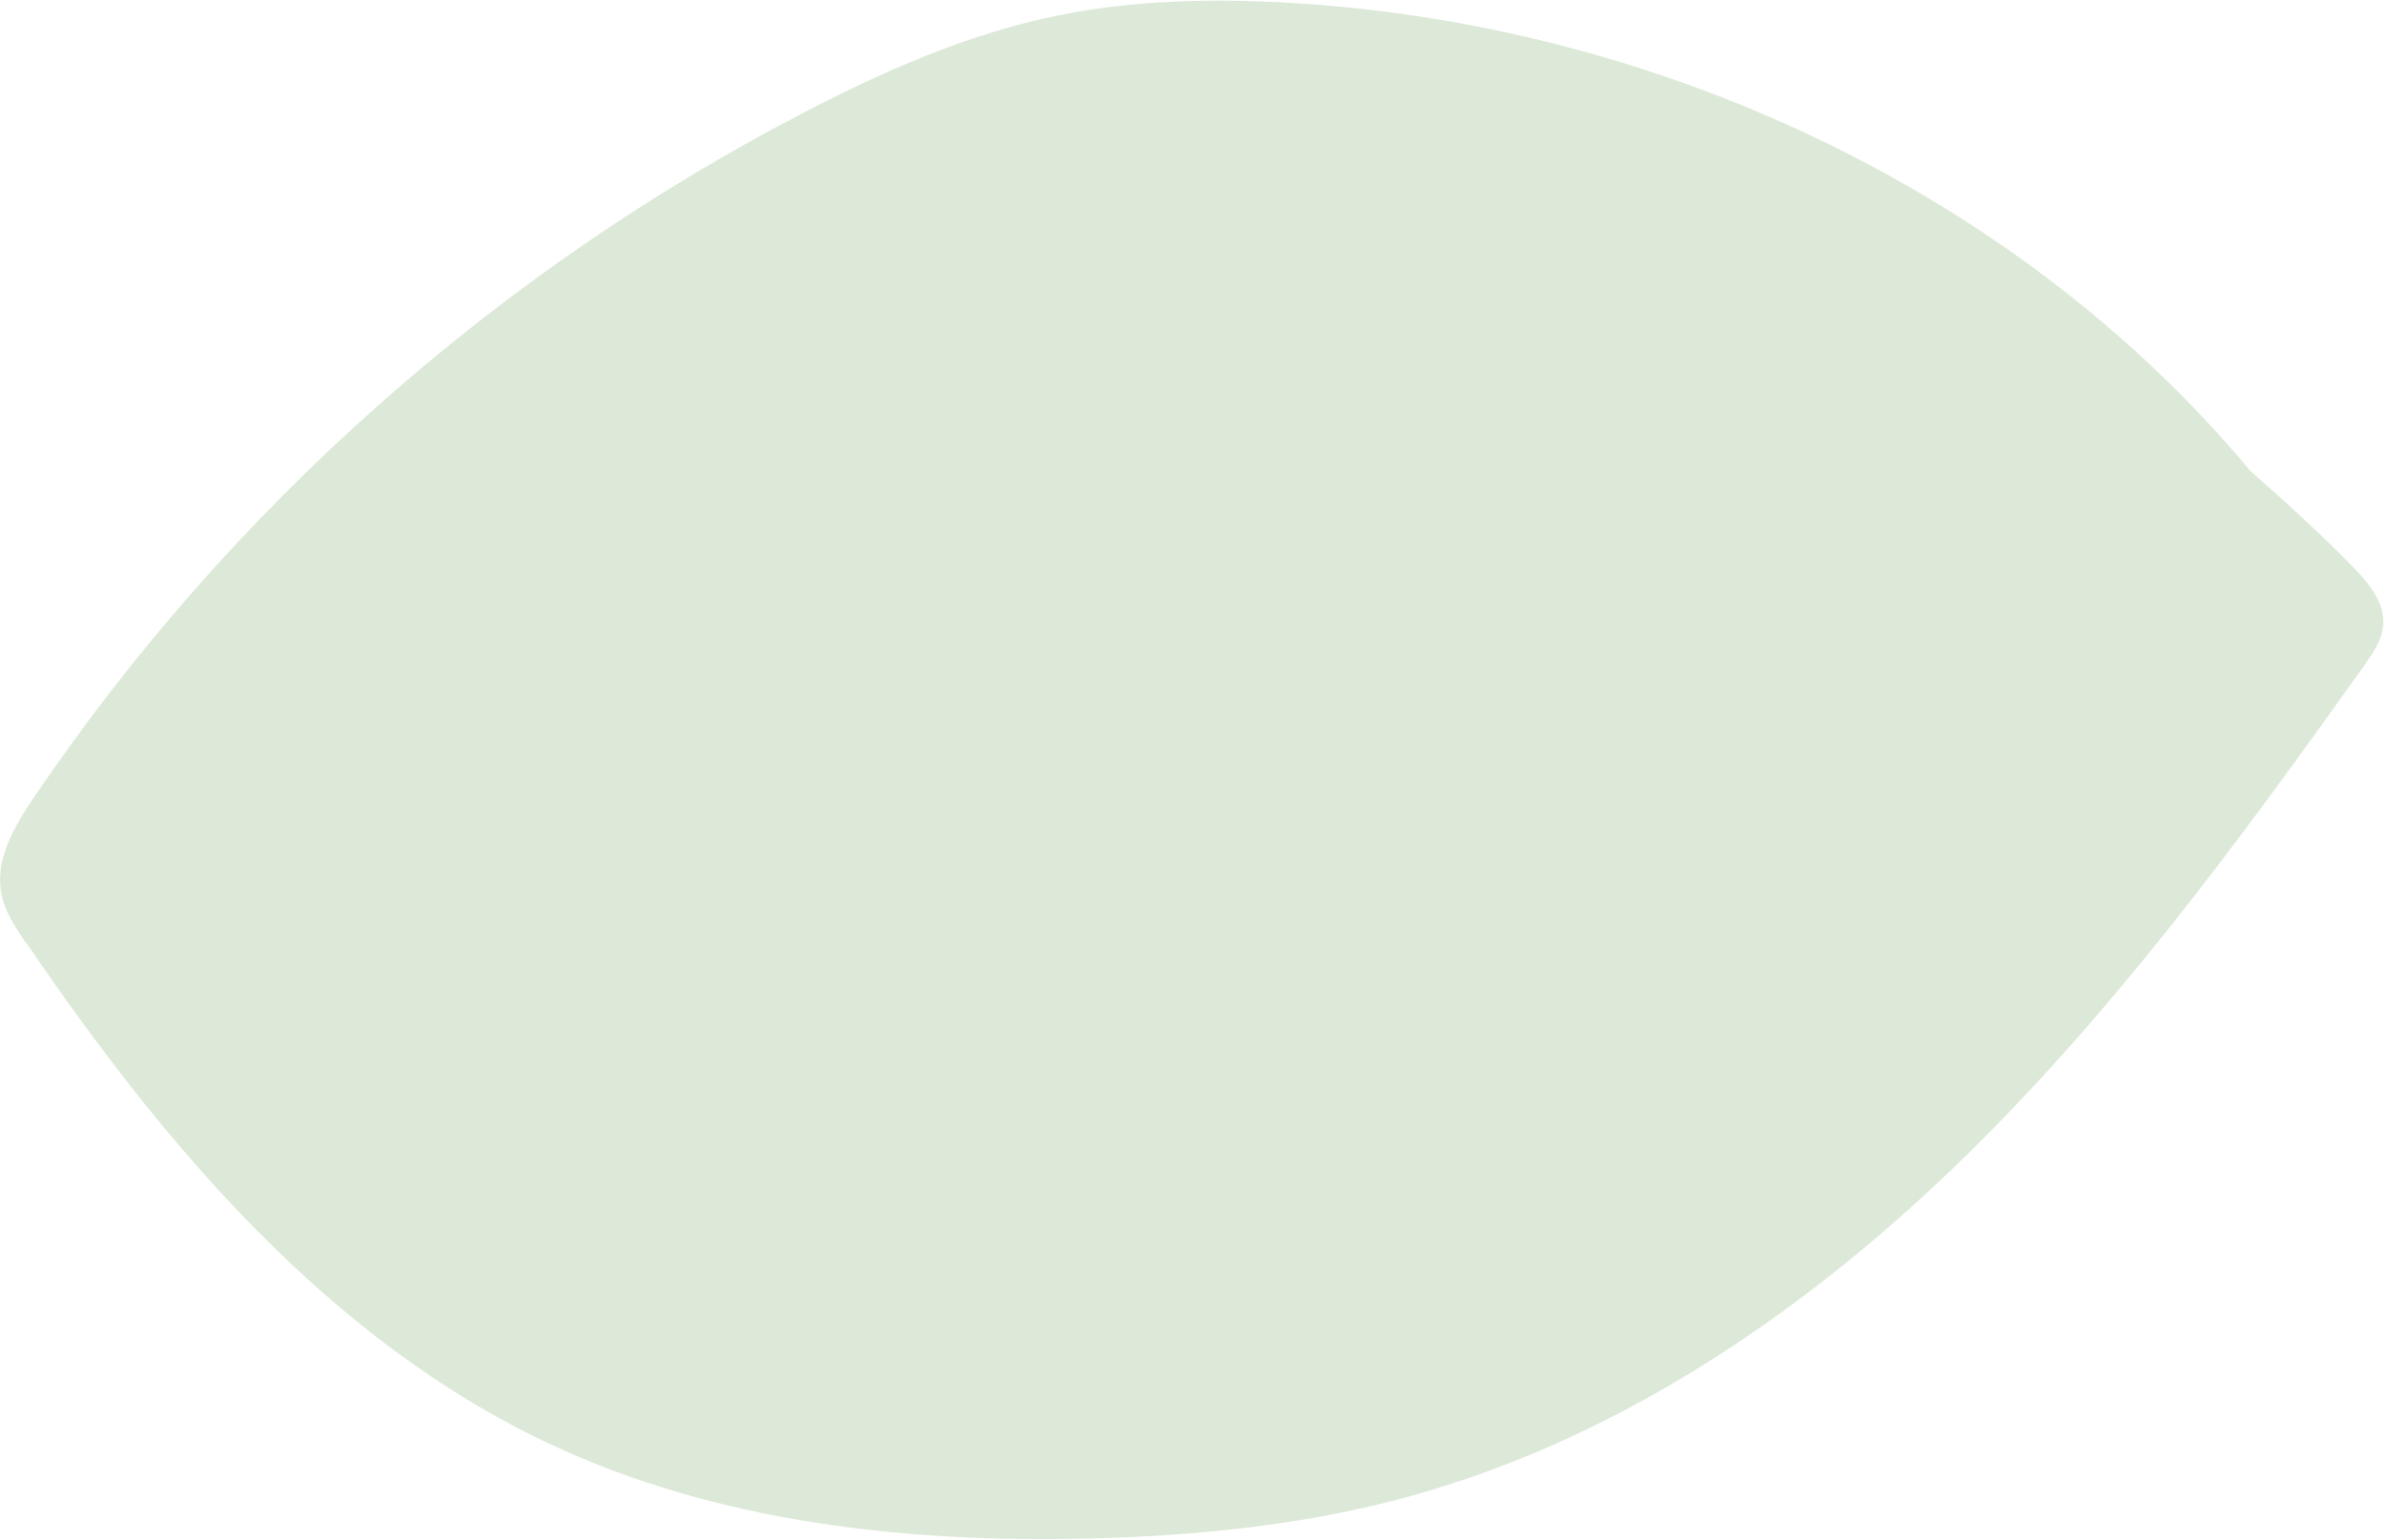<svg width="1252" height="809" viewBox="0 0 1252 809" fill="none" xmlns="http://www.w3.org/2000/svg">
<path d="M13.735 495.105C86.049 601.25 172.327 703.583 288.394 758.201C376.731 799.751 476.414 810.485 573.823 807.958C627.795 806.57 681.719 801.212 733.927 787.566C844.236 758.688 942.428 693.399 1024.83 614.37C1107.23 535.342 1175.3 442.675 1241.49 349.688C1246.16 343.071 1251.05 336.032 1251.61 328.02C1252.38 316.008 1243.58 305.728 1235.09 297.135C1218.11 279.818 1200.17 263.403 1181.89 247.424C1058.88 99.9 869.335 12.673 677.456 1.499C636.797 -0.852 595.705 0.025 555.809 8.057C509.336 17.485 465.407 36.7 423.35 58.488C261.089 142.325 120.325 267.356 17.765 418.863C7.564 433.914 -2.65 451.22 0.656 469.004C2.403 478.747 8.091 487.122 13.619 495.25L13.735 495.105Z" fill="#DDE9D8"/>
</svg>
